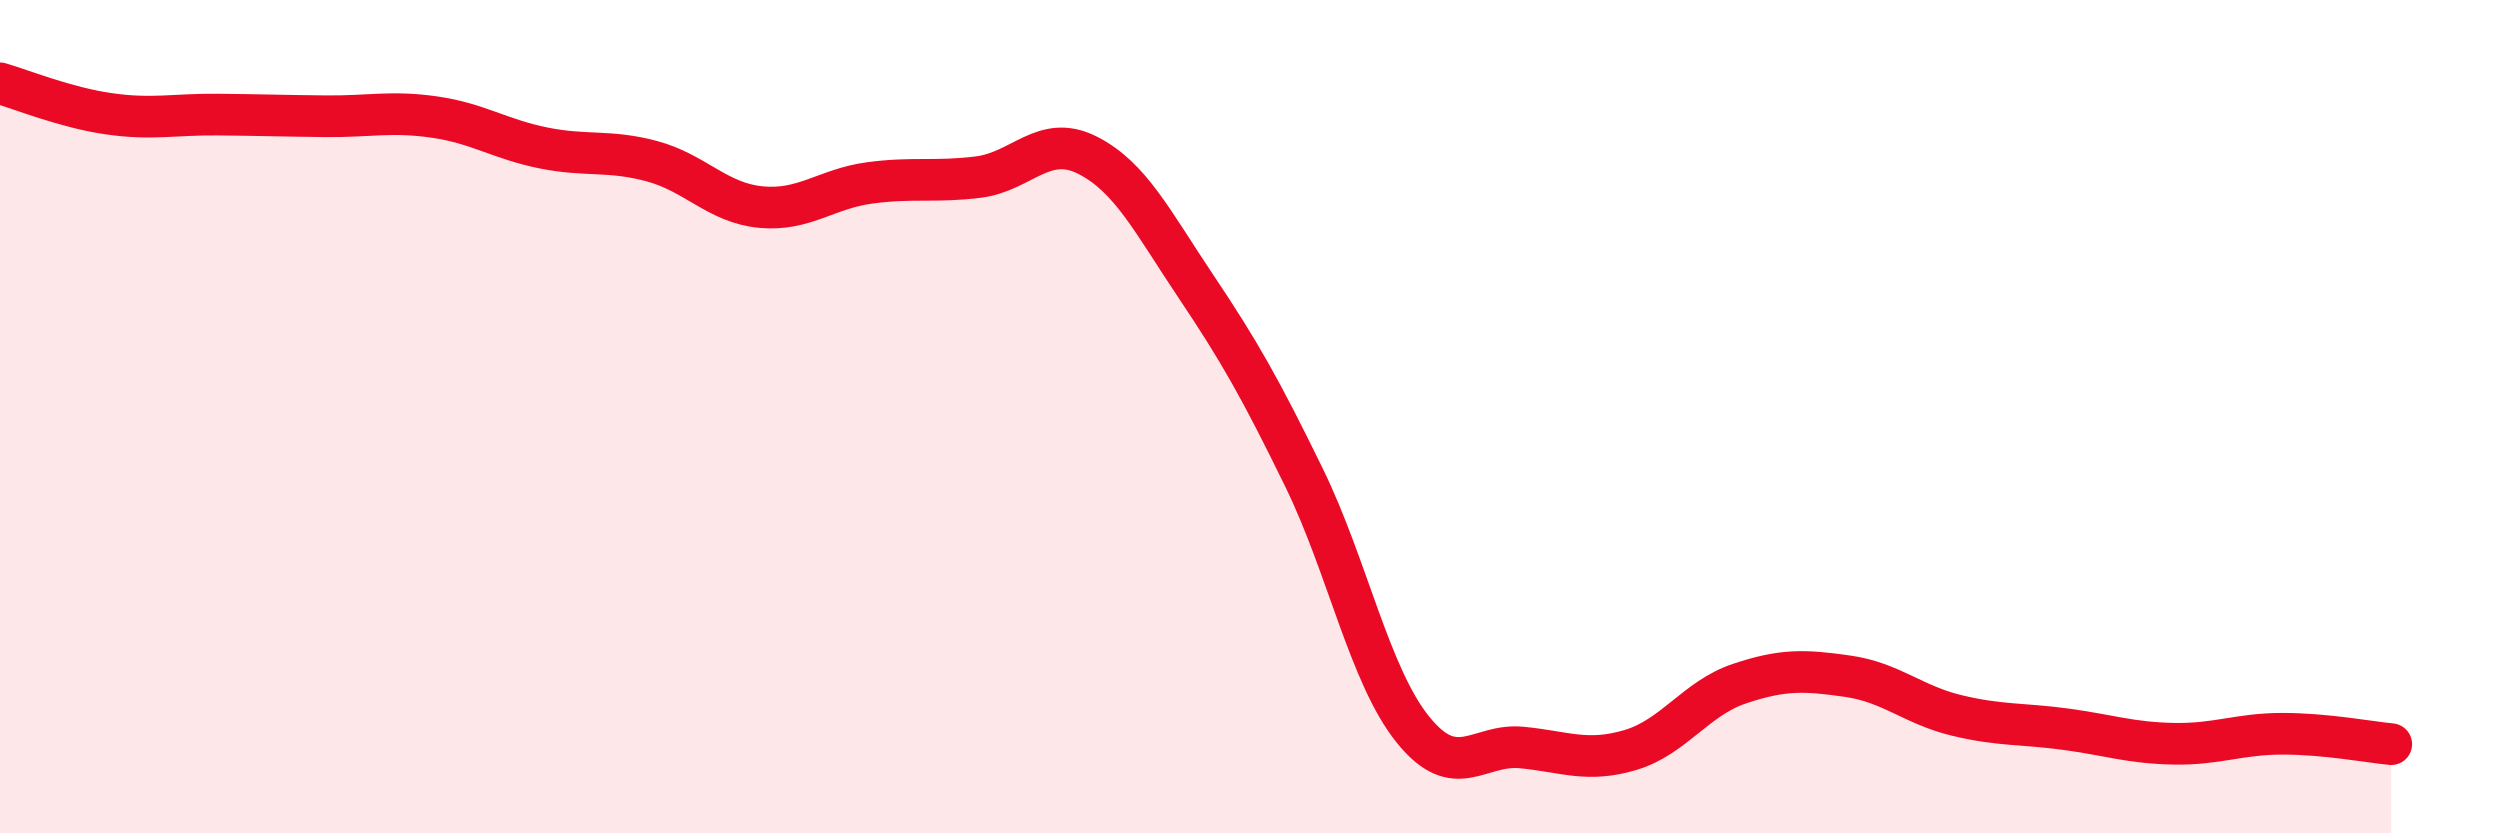 
    <svg width="60" height="20" viewBox="0 0 60 20" xmlns="http://www.w3.org/2000/svg">
      <path
        d="M 0,2 C 0.52,2.15 1.57,2.58 2.61,2.73 C 3.65,2.88 4.18,2.74 5.22,2.75 C 6.26,2.76 6.79,2.78 7.83,2.79 C 8.87,2.8 9.39,2.66 10.43,2.81 C 11.47,2.96 12,3.34 13.04,3.55 C 14.08,3.76 14.61,3.59 15.65,3.87 C 16.69,4.15 17.22,4.87 18.26,4.97 C 19.3,5.07 19.83,4.53 20.87,4.39 C 21.91,4.25 22.44,4.38 23.48,4.25 C 24.52,4.12 25.05,3.2 26.09,3.72 C 27.13,4.24 27.66,5.32 28.7,6.87 C 29.74,8.42 30.26,9.34 31.3,11.47 C 32.34,13.6 32.87,16.22 33.91,17.51 C 34.95,18.8 35.48,17.84 36.52,17.94 C 37.56,18.04 38.09,18.31 39.13,18 C 40.17,17.69 40.7,16.76 41.74,16.41 C 42.78,16.06 43.31,16.08 44.35,16.23 C 45.39,16.38 45.92,16.92 46.96,17.17 C 48,17.42 48.53,17.36 49.57,17.5 C 50.61,17.64 51.13,17.83 52.17,17.85 C 53.21,17.87 53.74,17.61 54.78,17.61 C 55.82,17.61 56.87,17.81 57.39,17.86L57.39 20L0 20Z"
        fill="#EB0A25"
        opacity="0.1"
        stroke-linecap="round"
        stroke-linejoin="round"
      />
      <path
        d="M 0,2 C 0.52,2.15 1.57,2.58 2.61,2.73 C 3.65,2.88 4.18,2.74 5.22,2.75 C 6.26,2.76 6.79,2.78 7.83,2.79 C 8.87,2.8 9.39,2.66 10.43,2.81 C 11.47,2.96 12,3.34 13.04,3.55 C 14.08,3.76 14.61,3.59 15.65,3.87 C 16.69,4.15 17.22,4.87 18.26,4.97 C 19.3,5.07 19.83,4.53 20.87,4.39 C 21.91,4.25 22.44,4.38 23.48,4.25 C 24.52,4.12 25.05,3.2 26.09,3.72 C 27.13,4.24 27.66,5.32 28.7,6.87 C 29.74,8.42 30.26,9.34 31.3,11.47 C 32.34,13.6 32.87,16.22 33.91,17.51 C 34.95,18.8 35.48,17.84 36.52,17.94 C 37.56,18.04 38.09,18.31 39.13,18 C 40.17,17.69 40.7,16.76 41.74,16.41 C 42.78,16.06 43.31,16.08 44.35,16.23 C 45.39,16.38 45.92,16.92 46.96,17.17 C 48,17.42 48.53,17.36 49.57,17.5 C 50.61,17.64 51.13,17.83 52.17,17.85 C 53.21,17.87 53.74,17.61 54.78,17.61 C 55.82,17.61 56.87,17.81 57.39,17.86"
        stroke="#EB0A25"
        stroke-width="1"
        fill="none"
        stroke-linecap="round"
        stroke-linejoin="round"
      />
    </svg>
  